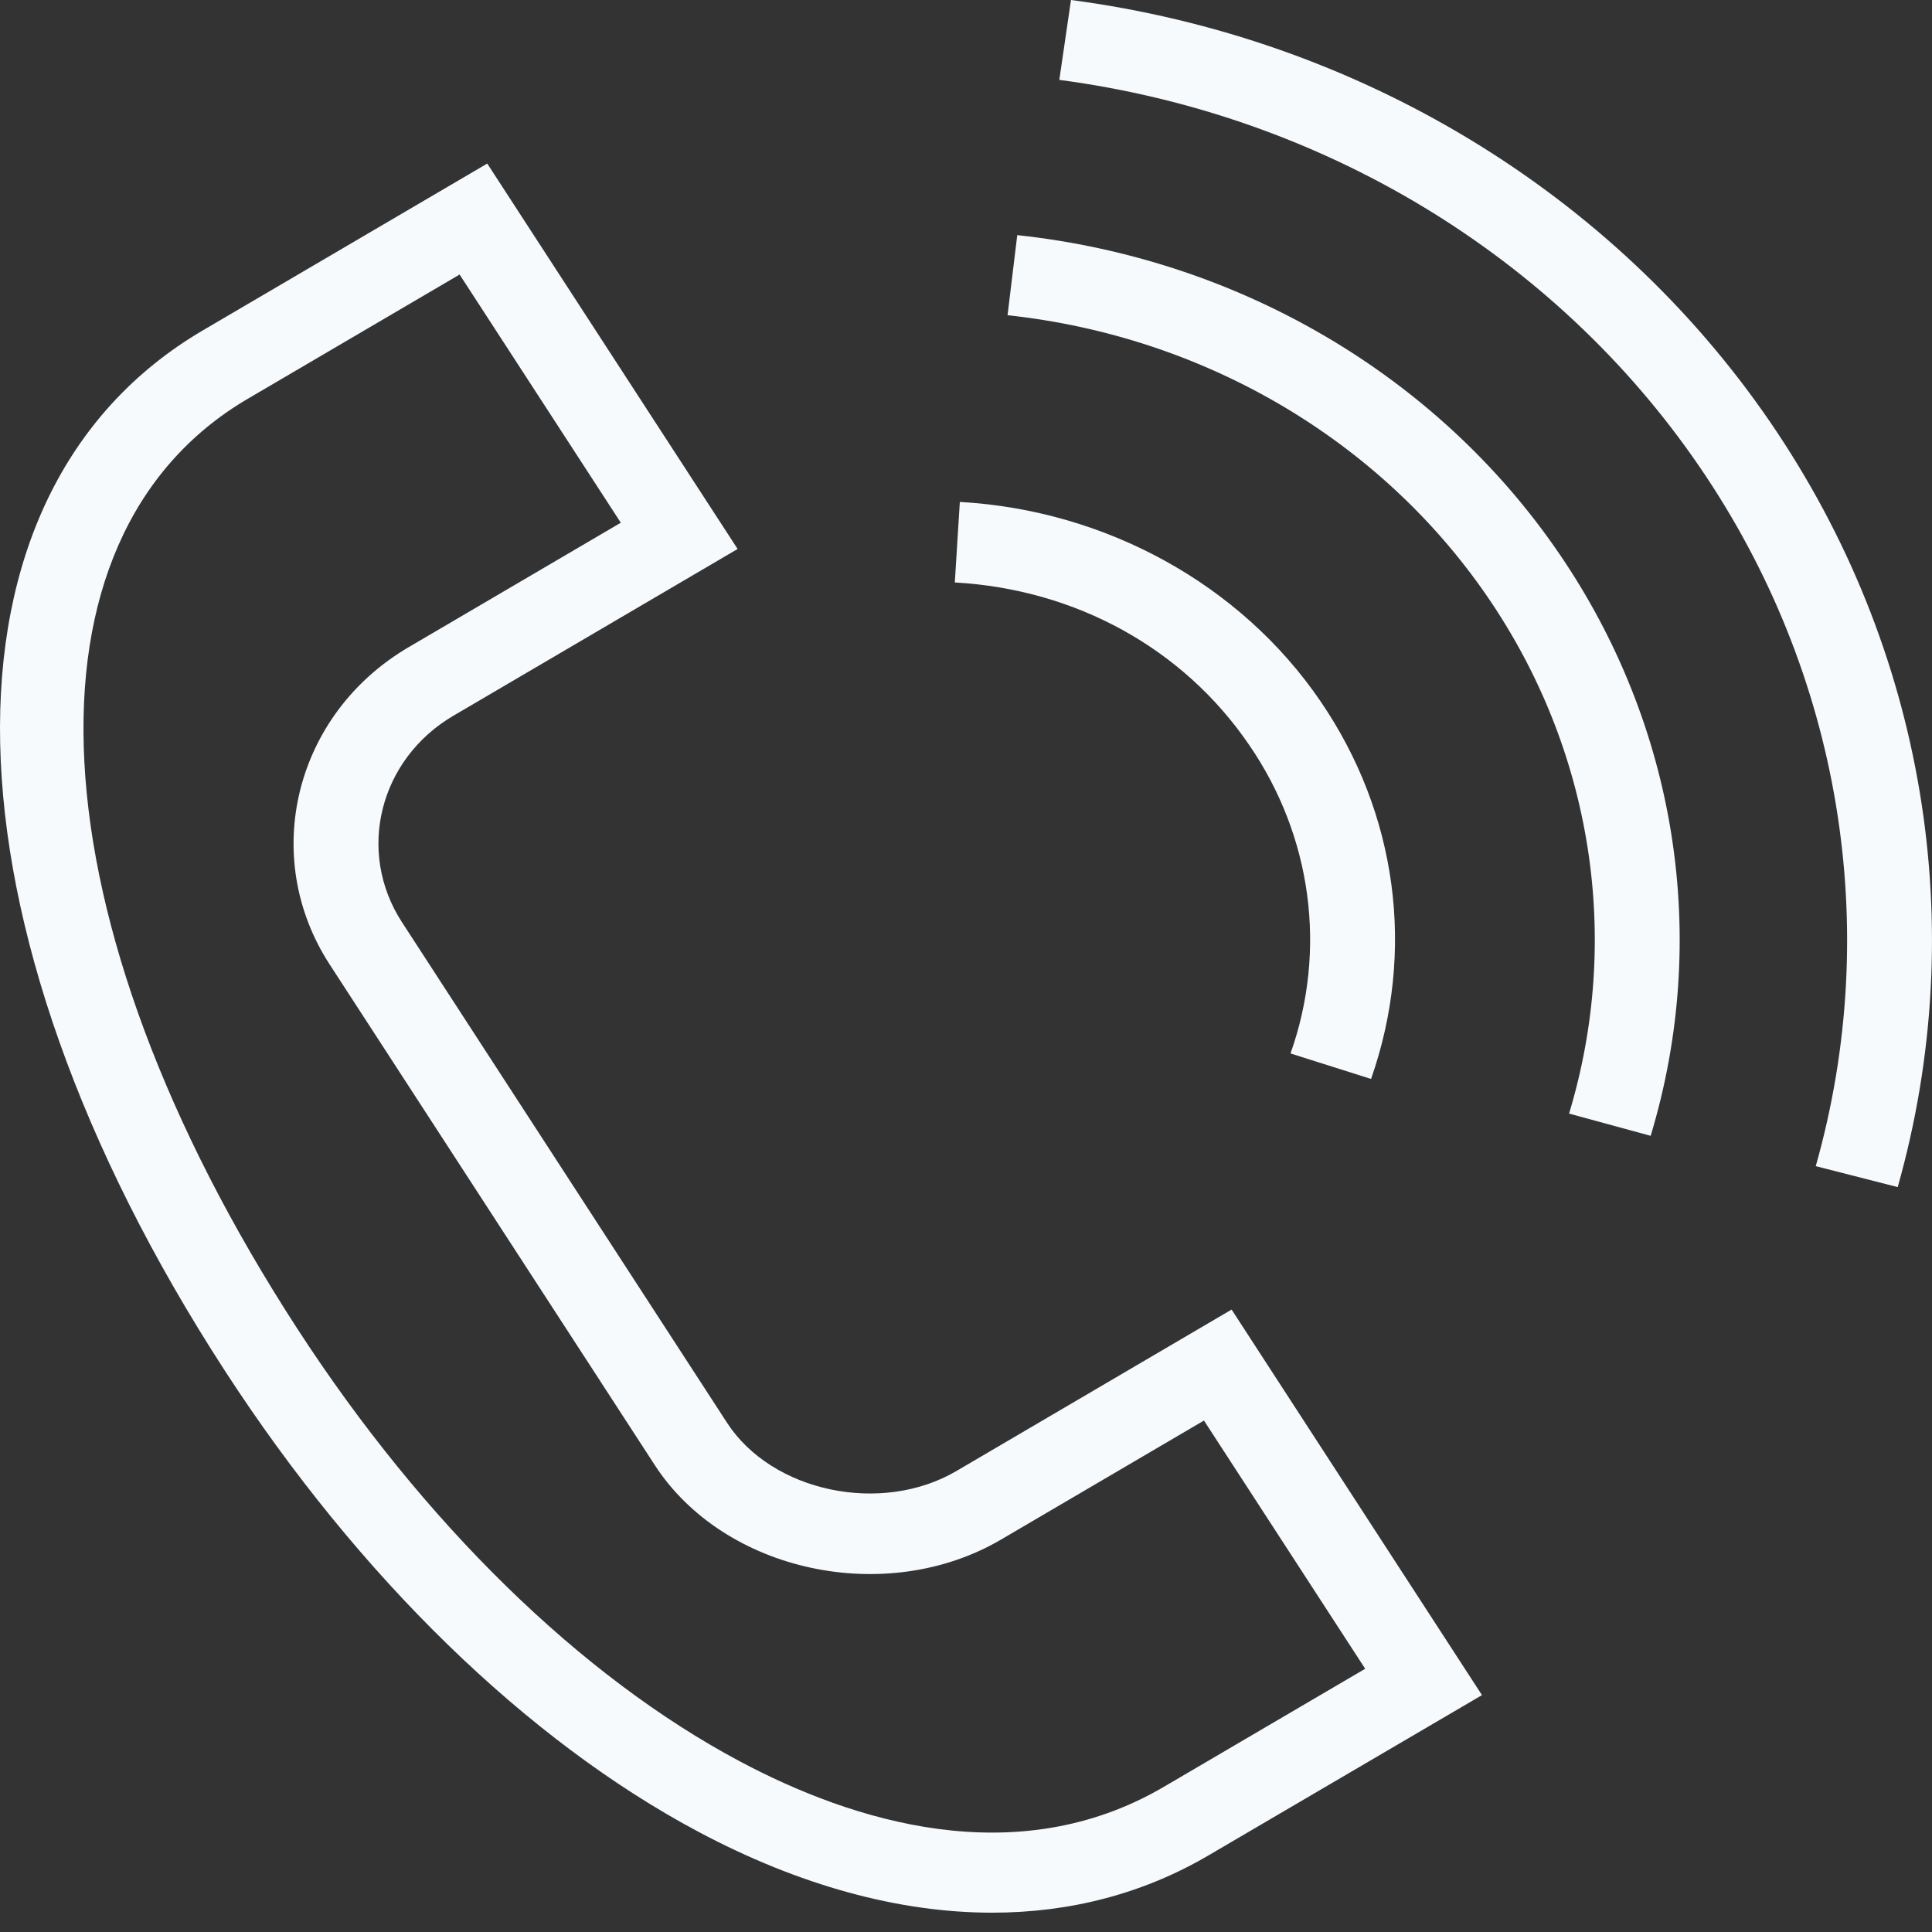 <?xml version="1.0" encoding="UTF-8"?> <svg xmlns="http://www.w3.org/2000/svg" viewBox="0 0 100.00 100.00" data-guides="{&quot;vertical&quot;:[],&quot;horizontal&quot;:[]}"><rect x="0" y="0" width="100.00" height="100.00" fill="#333333" stroke="none"/><defs></defs><path fill="#f6fafd" stroke="none" fill-opacity="1" stroke-width="1" stroke-opacity="1" color="rgb(51, 51, 51)" fill-rule="evenodd" id="tSvg63ecaff778" title="Path 1" d="M49.502 76.141C45.615 78.42 39.957 77.225 37.63 73.64C32.021 65.003 26.412 56.366 20.803 47.729C18.439 44.082 19.628 39.304 23.461 37.05C23.076 36.458 22.692 35.866 22.307 35.274C22.692 35.866 23.076 36.458 23.461 37.05C28.367 34.172 33.273 31.293 38.179 28.415C33.859 21.765 29.539 15.116 25.22 8.466C20.317 11.341 15.414 14.217 10.511 17.093C-3.918 25.554 -3.448 47.712 11.656 70.975C18.568 81.622 27.271 90.089 36.159 94.818C41.393 97.603 46.551 99.001 51.356 99C55.39 99 59.176 98.015 62.55 96.036C67.269 93.27 71.988 90.504 76.707 87.739C72.387 81.087 68.068 74.435 63.748 67.783C58.999 70.569 54.251 73.355 49.502 76.141ZM60.244 92.484C52.587 96.974 44.088 94.252 38.308 91.175C30.06 86.788 21.923 78.836 15.396 68.784C1.651 47.611 0.592 27.816 12.82 20.644C12.436 20.052 12.051 19.46 11.666 18.868C12.051 19.46 12.436 20.052 12.82 20.644C16.477 18.499 20.133 16.354 23.789 14.21C26.57 18.492 29.352 22.774 32.133 27.056C28.473 29.203 24.813 31.35 21.153 33.497C15.26 36.952 13.427 44.32 17.064 49.921C22.673 58.557 28.281 67.194 33.889 75.83C37.486 81.373 45.86 83.174 51.807 79.692C55.31 77.637 58.814 75.582 62.317 73.527C65.099 77.81 67.88 82.092 70.662 86.375C67.189 88.411 63.716 90.447 60.244 92.484ZM64.649 38.548C67.904 43.28 68.696 49.169 66.797 54.527C68.187 54.966 69.576 55.406 70.966 55.846C73.284 49.231 72.324 42.095 68.332 36.272C64.218 30.252 57.246 26.406 49.681 25.98C49.594 27.369 49.508 28.759 49.421 30.148C55.691 30.5 61.241 33.561 64.649 38.548Z"></path><path fill="#f6fafd" stroke="none" fill-opacity="1" stroke-width="1" stroke-opacity="1" color="rgb(51, 51, 51)" fill-rule="evenodd" id="tSvg163df979caf" title="Path 2" d="M52.653 12.17C52.486 13.552 52.319 14.934 52.151 16.316C62.316 17.407 71.434 22.762 77.007 30.912C82.421 38.82 83.957 48.572 81.215 57.639C82.622 58.023 84.03 58.407 85.438 58.79C88.531 48.56 86.799 37.557 80.69 28.635C74.404 19.441 64.119 13.4 52.653 12.17Z"></path><path fill="#f6fafd" stroke="none" fill-opacity="1" stroke-width="1" stroke-opacity="1" color="rgb(51, 51, 51)" fill-rule="evenodd" id="tSvg2cf782b37a" title="Path 3" d="M91.638 21.866C83.477 9.934 70.268 1.956 55.434 -0C55.233 1.378 55.031 2.757 54.83 4.135C68.402 5.926 80.488 13.225 87.955 24.142C95.278 34.83 97.474 48.03 93.983 60.36C95.397 60.721 96.811 61.082 98.225 61.444C102.038 47.96 99.644 33.573 91.638 21.866Z"></path></svg> 
